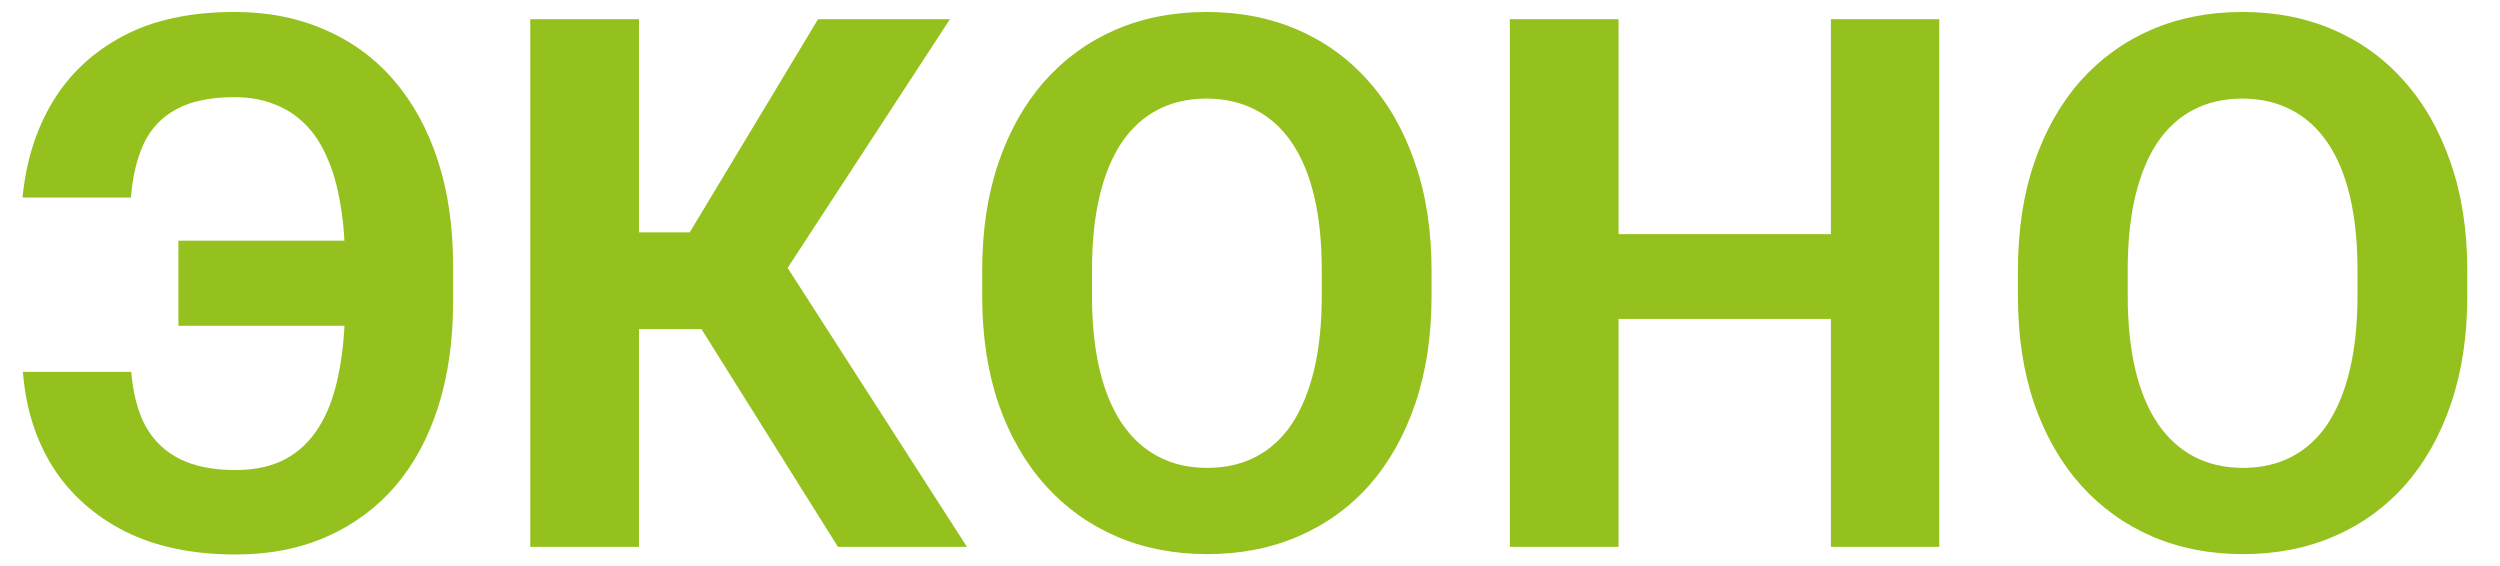 <?xml version="1.0" encoding="UTF-8"?> <svg xmlns="http://www.w3.org/2000/svg" width="128" height="29" viewBox="0 0 128 29" fill="none"> <g clip-path="url(#clip0_8_33)"> <path d="M20.619 12.321V16.682H9.134V12.321H20.619ZM1.174 19.038H6.722C6.808 20.139 7.049 21.061 7.445 21.803C7.854 22.545 8.435 23.108 9.189 23.491C9.944 23.875 10.903 24.066 12.065 24.066C13.055 24.066 13.902 23.881 14.607 23.51C15.312 23.126 15.888 22.576 16.333 21.858C16.791 21.129 17.125 20.226 17.335 19.149C17.558 18.073 17.669 16.836 17.669 15.438V13.565C17.669 12.414 17.588 11.381 17.428 10.466C17.279 9.538 17.05 8.734 16.741 8.054C16.444 7.361 16.067 6.792 15.609 6.347C15.152 5.889 14.62 5.549 14.014 5.326C13.42 5.091 12.752 4.974 12.01 4.974C10.785 4.974 9.796 5.178 9.041 5.586C8.299 5.982 7.742 6.563 7.371 7.33C7.012 8.097 6.79 9.025 6.703 10.113H1.155C1.328 8.27 1.842 6.637 2.695 5.215C3.561 3.78 4.767 2.654 6.313 1.838C7.86 1.021 9.758 0.613 12.01 0.613C13.717 0.613 15.257 0.916 16.63 1.522C18.015 2.116 19.197 2.982 20.174 4.12C21.151 5.258 21.899 6.625 22.419 8.221C22.939 9.816 23.198 11.61 23.198 13.602V15.438C23.198 17.43 22.945 19.224 22.438 20.819C21.93 22.415 21.194 23.776 20.23 24.901C19.265 26.015 18.096 26.874 16.723 27.48C15.35 28.087 13.797 28.39 12.065 28.39C9.864 28.39 7.971 27.994 6.388 27.202C4.817 26.398 3.586 25.297 2.695 23.899C1.817 22.489 1.31 20.869 1.174 19.038ZM32.717 0.984V28H27.15V0.984H32.717ZM48.637 0.984L38.283 16.849H31.474L30.769 11.895H35.315L41.883 0.984H48.637ZM42.903 28L35.333 15.921L39.192 11.95L49.509 28H42.903ZM73.296 13.861V15.142C73.296 17.195 73.018 19.038 72.461 20.671C71.904 22.304 71.119 23.695 70.105 24.846C69.09 25.984 67.878 26.856 66.468 27.462C65.07 28.068 63.518 28.371 61.81 28.371C60.116 28.371 58.563 28.068 57.153 27.462C55.755 26.856 54.543 25.984 53.517 24.846C52.49 23.695 51.692 22.304 51.123 20.671C50.566 19.038 50.288 17.195 50.288 15.142V13.861C50.288 11.796 50.566 9.952 51.123 8.332C51.68 6.699 52.465 5.308 53.48 4.157C54.506 3.007 55.718 2.129 57.116 1.522C58.526 0.916 60.079 0.613 61.773 0.613C63.48 0.613 65.033 0.916 66.431 1.522C67.841 2.129 69.053 3.007 70.067 4.157C71.094 5.308 71.886 6.699 72.442 8.332C73.011 9.952 73.296 11.796 73.296 13.861ZM67.674 15.142V13.824C67.674 12.389 67.544 11.128 67.284 10.039C67.024 8.951 66.641 8.035 66.134 7.293C65.627 6.551 65.008 5.994 64.278 5.623C63.548 5.24 62.714 5.048 61.773 5.048C60.833 5.048 59.998 5.24 59.269 5.623C58.551 5.994 57.939 6.551 57.432 7.293C56.937 8.035 56.56 8.951 56.3 10.039C56.04 11.128 55.91 12.389 55.91 13.824V15.142C55.91 16.564 56.04 17.826 56.3 18.927C56.56 20.015 56.943 20.937 57.45 21.691C57.957 22.434 58.576 22.996 59.306 23.38C60.035 23.763 60.87 23.955 61.81 23.955C62.751 23.955 63.586 23.763 64.315 23.38C65.045 22.996 65.658 22.434 66.152 21.691C66.647 20.937 67.024 20.015 67.284 18.927C67.544 17.826 67.674 16.564 67.674 15.142ZM95.32 11.987V16.329H81.219V11.987H95.32ZM82.87 0.984V28H77.304V0.984H82.87ZM99.291 0.984V28H93.743V0.984H99.291ZM126.325 13.861V15.142C126.325 17.195 126.047 19.038 125.49 20.671C124.934 22.304 124.148 23.695 123.134 24.846C122.119 25.984 120.907 26.856 119.497 27.462C118.099 28.068 116.547 28.371 114.84 28.371C113.145 28.371 111.593 28.068 110.183 27.462C108.785 26.856 107.573 25.984 106.546 24.846C105.519 23.695 104.721 22.304 104.152 20.671C103.596 19.038 103.317 17.195 103.317 15.142V13.861C103.317 11.796 103.596 9.952 104.152 8.332C104.709 6.699 105.494 5.308 106.509 4.157C107.535 3.007 108.748 2.129 110.146 1.522C111.556 0.916 113.108 0.613 114.803 0.613C116.51 0.613 118.062 0.916 119.46 1.522C120.87 2.129 122.082 3.007 123.097 4.157C124.123 5.308 124.915 6.699 125.472 8.332C126.041 9.952 126.325 11.796 126.325 13.861ZM120.703 15.142V13.824C120.703 12.389 120.573 11.128 120.313 10.039C120.054 8.951 119.67 8.035 119.163 7.293C118.656 6.551 118.037 5.994 117.308 5.623C116.578 5.24 115.743 5.048 114.803 5.048C113.863 5.048 113.028 5.24 112.298 5.623C111.58 5.994 110.968 6.551 110.461 7.293C109.966 8.035 109.589 8.951 109.329 10.039C109.069 11.128 108.939 12.389 108.939 13.824V15.142C108.939 16.564 109.069 17.826 109.329 18.927C109.589 20.015 109.972 20.937 110.479 21.691C110.987 22.434 111.605 22.996 112.335 23.38C113.065 23.763 113.9 23.955 114.84 23.955C115.78 23.955 116.615 23.763 117.345 23.38C118.075 22.996 118.687 22.434 119.182 21.691C119.676 20.937 120.054 20.015 120.313 18.927C120.573 17.826 120.703 16.564 120.703 15.142Z" fill="#95C11E"></path> </g> <defs> <clipPath id="clip0_8_33"> <rect width="128" height="29" fill="white"></rect> </clipPath> </defs> </svg> 